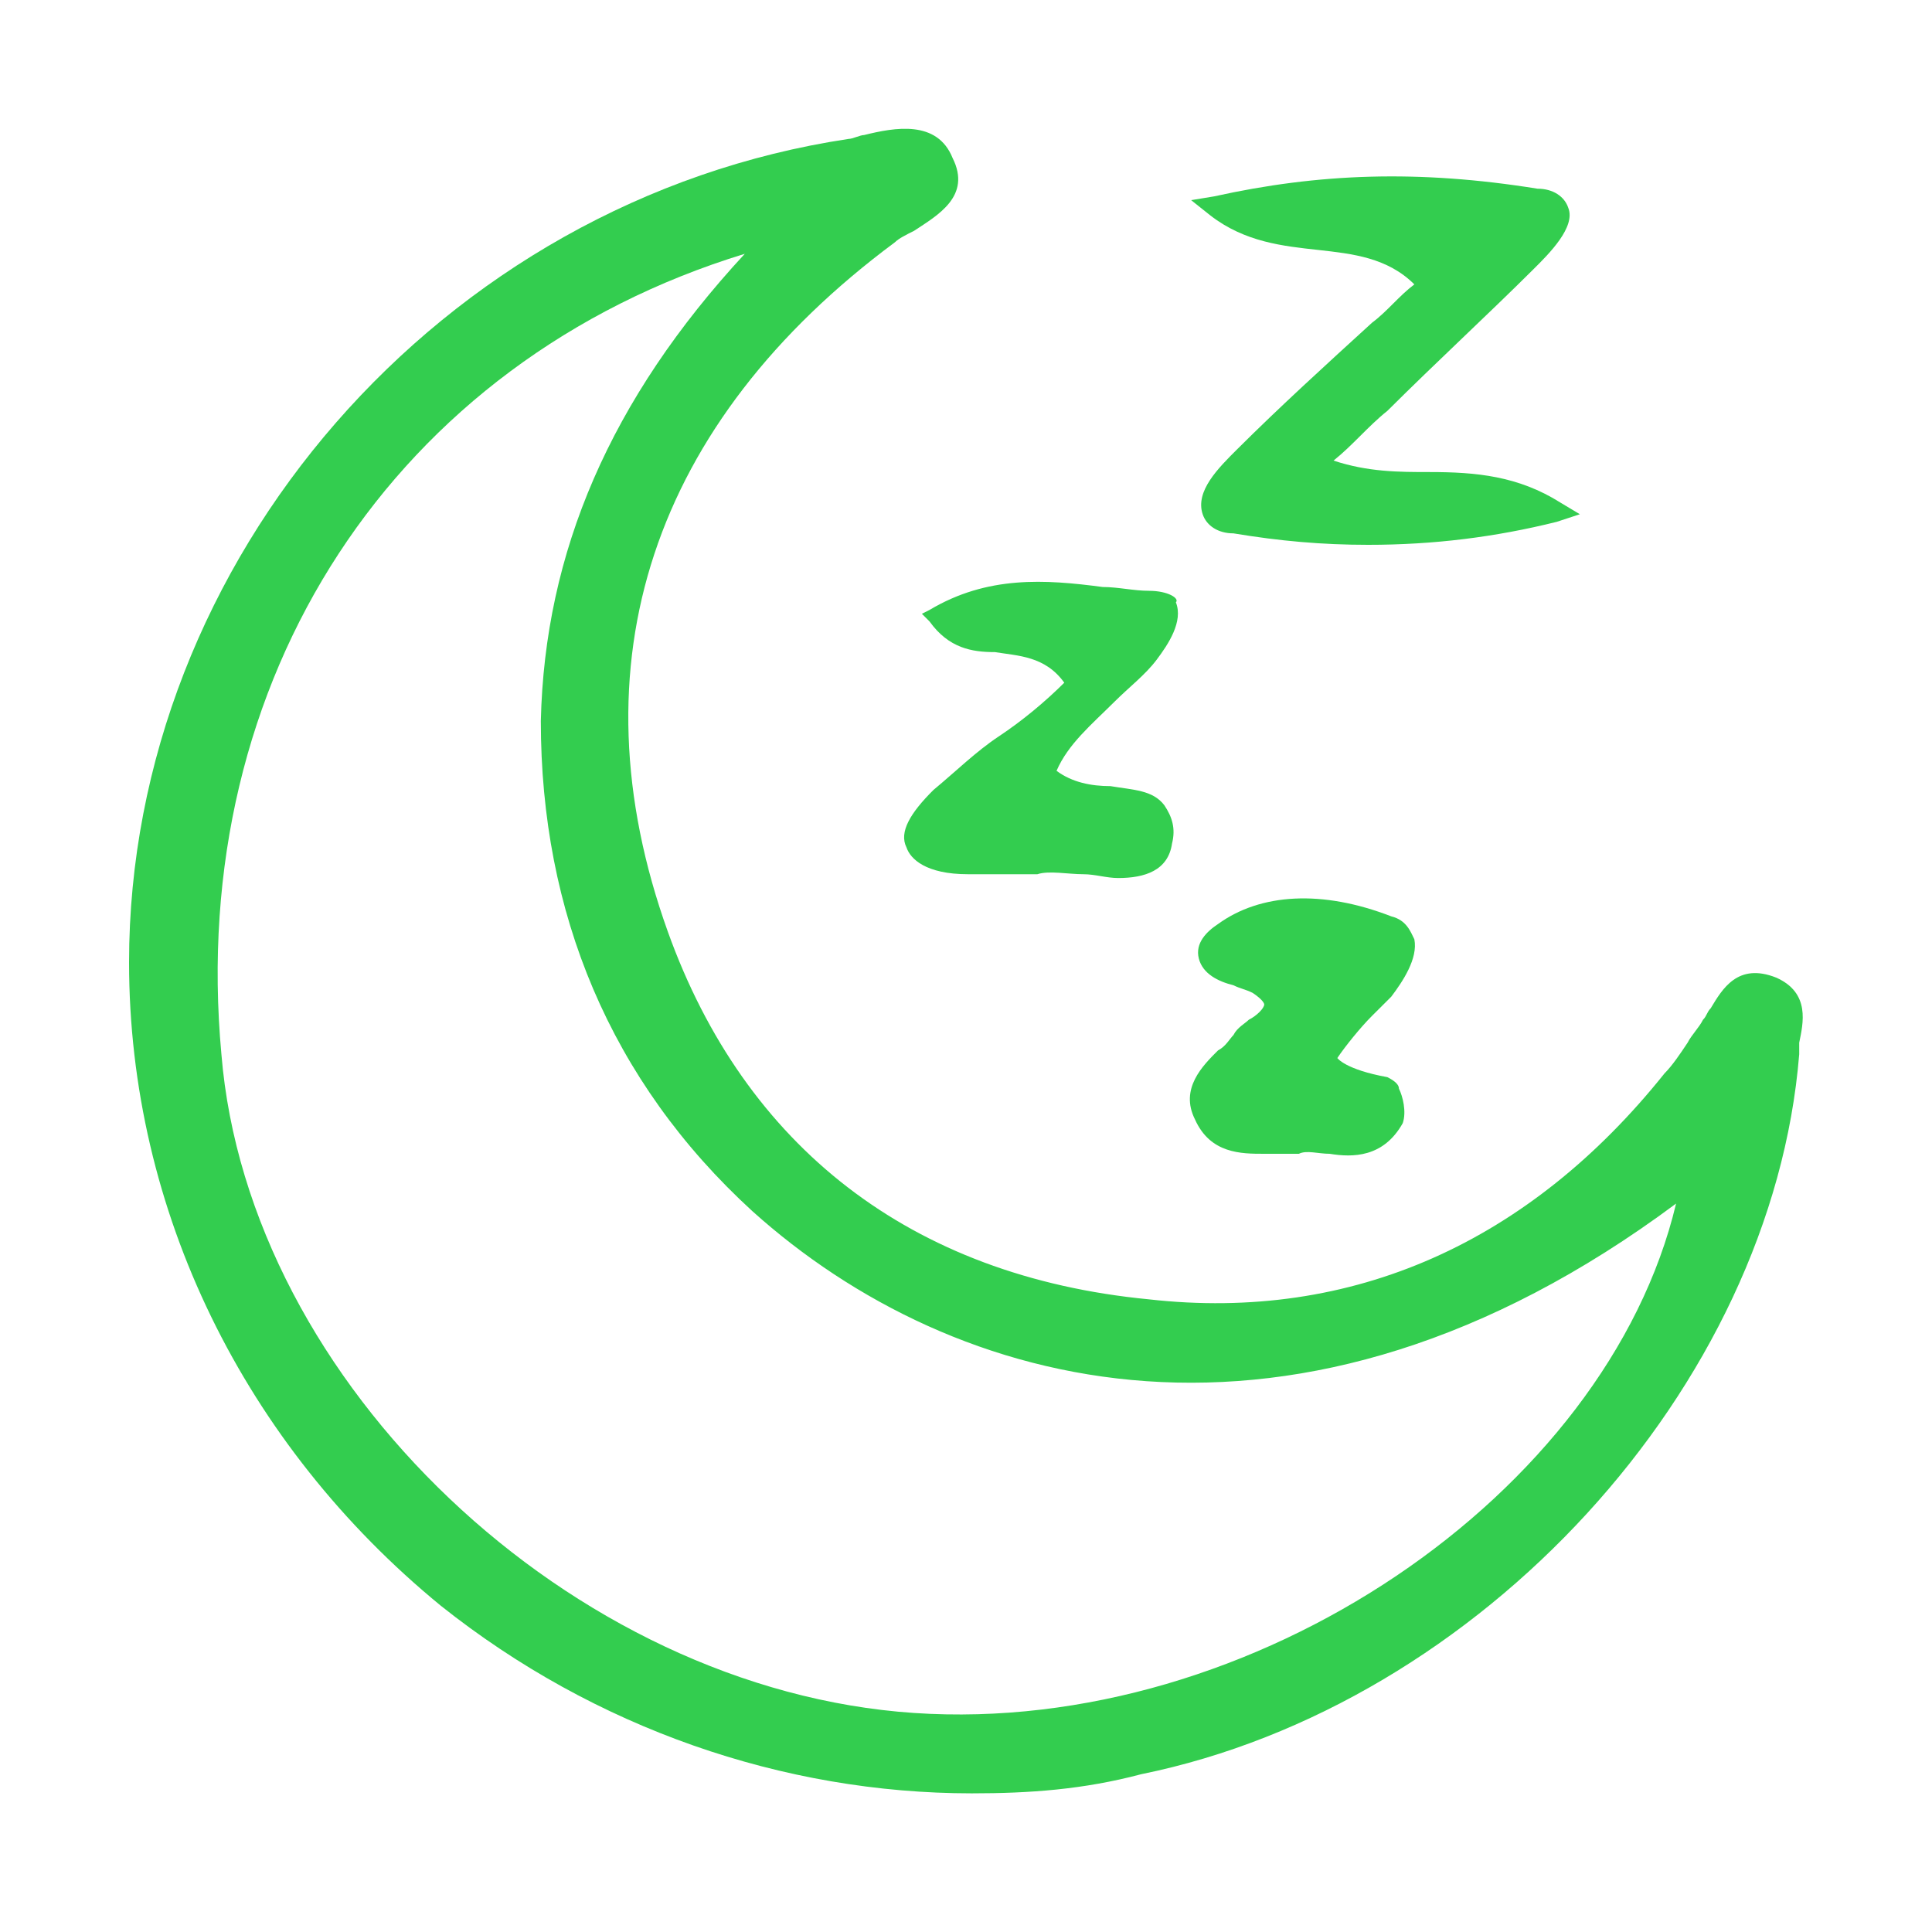 <?xml version="1.0" encoding="UTF-8"?>
<svg xmlns="http://www.w3.org/2000/svg" width="30" height="30" viewBox="0 0 30 30" fill="none">
  <path d="M20.468 3.881C21.006 3.941 21.544 4 21.962 4.416C21.723 4.595 21.544 4.833 21.305 5.011C20.588 5.665 19.87 6.319 19.213 6.974C18.914 7.271 18.556 7.628 18.675 7.985C18.735 8.163 18.914 8.282 19.153 8.282C19.87 8.401 20.528 8.46 21.245 8.46C22.261 8.46 23.217 8.341 24.173 8.103L24.532 7.985L24.233 7.806C23.575 7.39 22.918 7.33 22.201 7.33C21.723 7.33 21.245 7.33 20.707 7.152C21.006 6.914 21.245 6.617 21.544 6.379C22.32 5.606 23.097 4.892 23.814 4.178C24.053 3.941 24.472 3.524 24.352 3.227C24.293 3.049 24.113 2.93 23.874 2.93C22.022 2.632 20.468 2.692 18.855 3.049L18.496 3.108L18.795 3.346C19.333 3.762 19.93 3.822 20.468 3.881Z" fill="#33CD4F"></path>
  <path d="M14.315 9.531L14.434 9.65C14.733 10.066 15.092 10.126 15.45 10.126C15.809 10.185 16.227 10.185 16.526 10.601C16.227 10.899 15.869 11.196 15.51 11.434C15.152 11.672 14.853 11.969 14.494 12.267C14.136 12.623 13.956 12.921 14.076 13.159C14.136 13.337 14.375 13.575 15.032 13.575C15.092 13.575 15.211 13.575 15.271 13.575C15.51 13.575 15.809 13.575 16.108 13.575C16.287 13.515 16.586 13.575 16.825 13.575C17.004 13.575 17.183 13.634 17.363 13.634C17.781 13.634 18.139 13.515 18.199 13.099C18.259 12.861 18.199 12.683 18.08 12.504C17.9 12.267 17.602 12.267 17.243 12.207C16.944 12.207 16.645 12.148 16.406 11.969C16.586 11.553 16.944 11.256 17.303 10.899C17.542 10.661 17.781 10.482 17.96 10.245C18.139 10.007 18.378 9.65 18.259 9.353C18.319 9.293 18.139 9.174 17.841 9.174C17.602 9.174 17.363 9.115 17.123 9.115C16.227 8.996 15.331 8.936 14.434 9.471L14.315 9.531Z" fill="#33CD4F"></path>
  <path d="M21.304 15.775C21.424 15.656 21.543 15.537 21.603 15.477C21.782 15.24 22.021 14.883 21.962 14.585C21.902 14.466 21.842 14.288 21.603 14.229C20.527 13.812 19.571 13.872 18.914 14.348C18.735 14.466 18.555 14.645 18.615 14.883C18.675 15.121 18.914 15.24 19.153 15.299C19.273 15.358 19.332 15.358 19.452 15.418C19.631 15.537 19.631 15.596 19.631 15.596C19.631 15.656 19.512 15.775 19.392 15.834C19.332 15.894 19.213 15.953 19.153 16.072C19.093 16.132 19.033 16.25 18.914 16.31C18.675 16.548 18.316 16.905 18.555 17.381C18.794 17.916 19.273 17.916 19.631 17.916C19.81 17.916 19.93 17.916 20.049 17.916H20.109H20.169C20.288 17.856 20.468 17.916 20.647 17.916C21.005 17.975 21.483 17.975 21.782 17.44C21.842 17.262 21.782 17.024 21.723 16.905C21.723 16.845 21.663 16.786 21.543 16.726C20.886 16.607 20.766 16.429 20.766 16.429C20.886 16.25 21.125 15.953 21.304 15.775Z" fill="#33CD4F"></path>
  <path d="M27.58 15.18C26.982 14.943 26.743 15.359 26.564 15.656C26.504 15.716 26.504 15.775 26.444 15.835C26.385 15.954 26.265 16.072 26.205 16.191C26.086 16.37 25.966 16.548 25.847 16.667C23.755 19.284 21.006 20.533 17.839 20.176C14.134 19.819 11.565 17.797 10.37 14.467C8.876 10.304 10.131 6.557 13.896 3.762C13.955 3.703 14.075 3.643 14.194 3.584C14.553 3.346 15.091 3.049 14.792 2.454C14.553 1.859 13.896 1.978 13.417 2.097C13.358 2.097 13.238 2.157 13.178 2.157C6.844 3.108 2.004 8.698 2.004 14.943C2.004 18.808 3.797 22.436 6.844 24.933C9.234 26.836 12.162 27.847 15.091 27.847C15.987 27.847 16.823 27.788 17.72 27.55C22.979 26.48 27.52 21.544 27.938 16.37C27.938 16.31 27.938 16.251 27.938 16.191C27.998 15.894 28.117 15.418 27.58 15.18ZM26.026 18.689C24.95 23.209 19.453 26.955 14.194 26.599C8.876 26.242 3.856 21.484 3.438 16.37C2.9 10.542 6.127 5.606 11.565 3.941C9.473 6.201 8.458 8.579 8.398 11.196C8.398 14.169 9.473 16.786 11.684 18.808C14.792 21.603 20.11 23.09 26.026 18.689Z" fill="#33CD4F"></path>
</svg>
